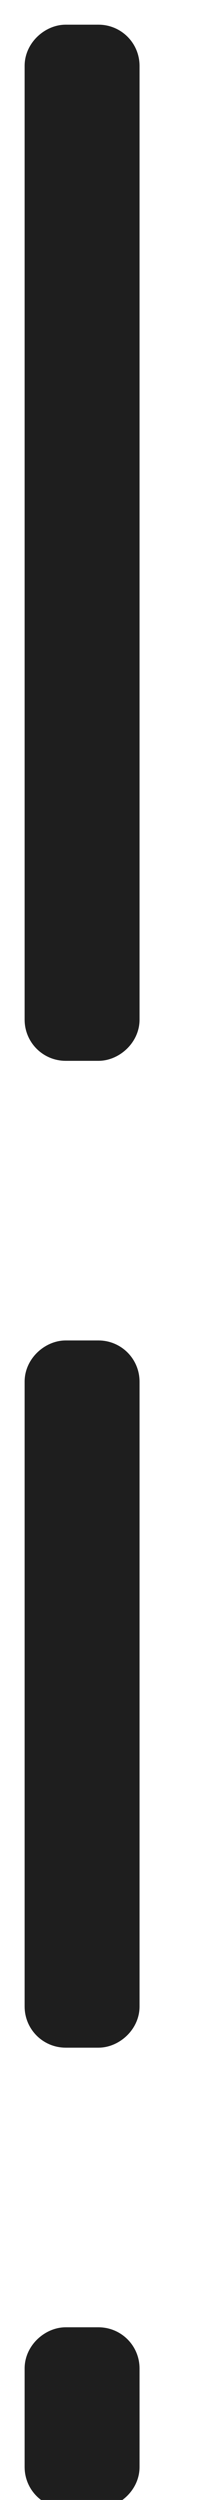 <?xml version="1.0" encoding="UTF-8"?>
<svg width="3px" height="38px" viewBox="0 0 3 38" version="1.1" xmlns="http://www.w3.org/2000/svg" xmlns:xlink="http://www.w3.org/1999/xlink">
    <!-- Generator: Sketch 61.2 (89653) - https://sketch.com -->
    <title>footer-line-3</title>
    <desc>Created with Sketch.</desc>
    <g id="HOME-PAGE" stroke="none" stroke-width="1" fill="none" fill-rule="evenodd">
        <g id="01-HOMEPAGE" transform="translate(-838, -1259)" fill="#1E1E1E" stroke="#1E1E1E" stroke-width="0.75">
            <g id="footer-line-3" transform="translate(839.5, 1278) scale(-1, -1) translate(-839.5, -1278) translate(839, 1259)">
                <rect id="Rectangle-Copy" transform="translate(0.5, 29.75) scale(-1, -1) rotate(90) translate(-0.5, -29.75) " x="-7" y="29.5" width="15" height="1" rx="0.25"></rect>
                <rect id="Rectangle-Copy-6" transform="translate(0.5, 12.25) scale(-1, -1) rotate(90) translate(-0.5, -12.25) " x="-4.5" y="12" width="10" height="1" rx="0.25"></rect>
                <rect id="Rectangle-Copy-7" transform="translate(0.5, 1.25) scale(-1, -1) rotate(90) translate(-0.5, -1.25) " x="-0.5" y="1" width="2" height="1" rx="0.25"></rect>
            </g>
        </g>
    </g>
</svg>